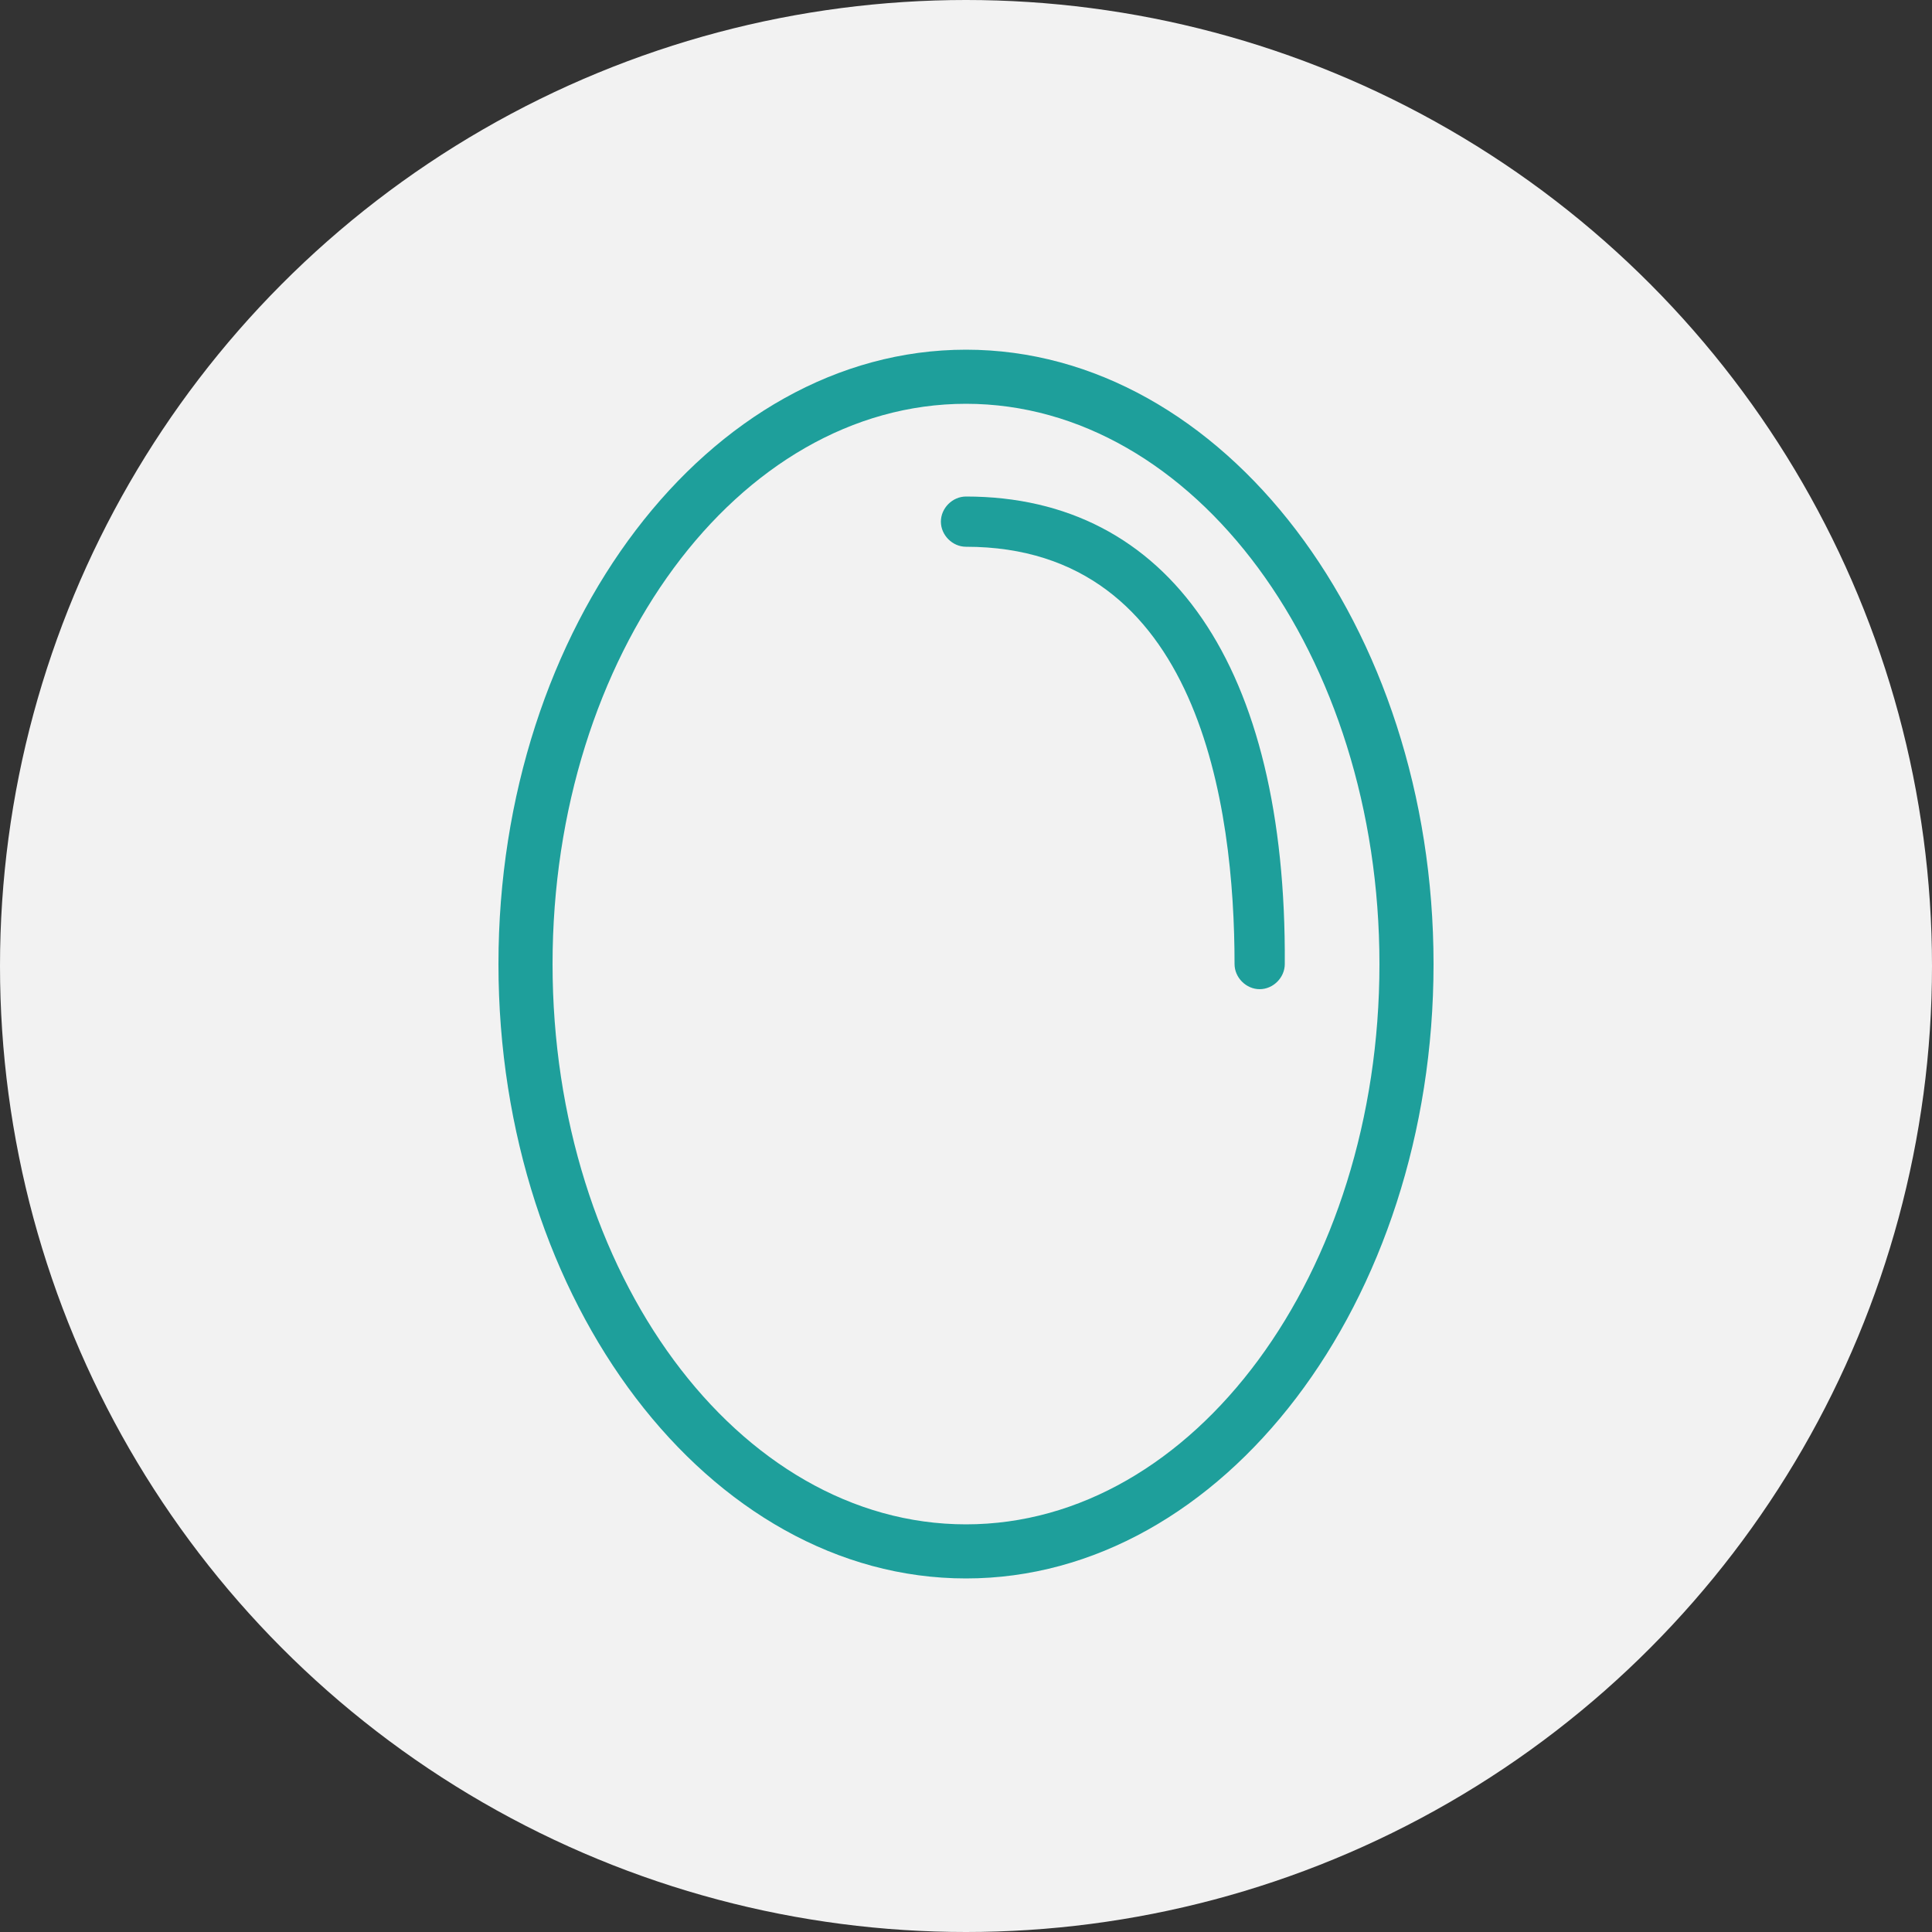 <svg xml:space="preserve" style="enable-background:new 0 0 100 100;" viewBox="0 0 100 100" y="0px" x="0px" xmlns:xlink="http://www.w3.org/1999/xlink" xmlns="http://www.w3.org/2000/svg" version="1.1">
<rect x="0" y="0" width="100" height="100" fill="#333333" stroke="none"/>
<style type="text/css">
	.st0{fill:#F2F2F2;}
	.st1{fill:#1E9F9B;}
	.st2{fill:#FFFFFF;}
</style>
<g id="BG">
	<circle r="50" cy="50" cx="50" class="st0"></circle>
</g>
<g id="ICON">
	<g>
		<path d="M50,25.7c-0.7,0-1.3,0.6-1.3,1.3c0,0.7,0.6,1.3,1.3,1.3c12.1,0,13.9,13.5,13.9,21.6c0,0.7,0.6,1.3,1.3,1.3
			c0.7,0,1.3-0.6,1.3-1.3C66.6,34.5,60.5,25.7,50,25.7z" class="st1"></path>
		<path d="M50,18.1c-13.3,0-24.2,14.3-24.2,31.8S36.7,81.7,50,81.7s24.2-14.3,24.2-31.8S63.3,18.1,50,18.1z M50,78.9
			c-11.8,0-21.4-13-21.4-29s9.6-29,21.4-29s21.4,13,21.4,29S61.8,78.9,50,78.9z" class="st1"></path>
	</g>
</g>
</svg>
